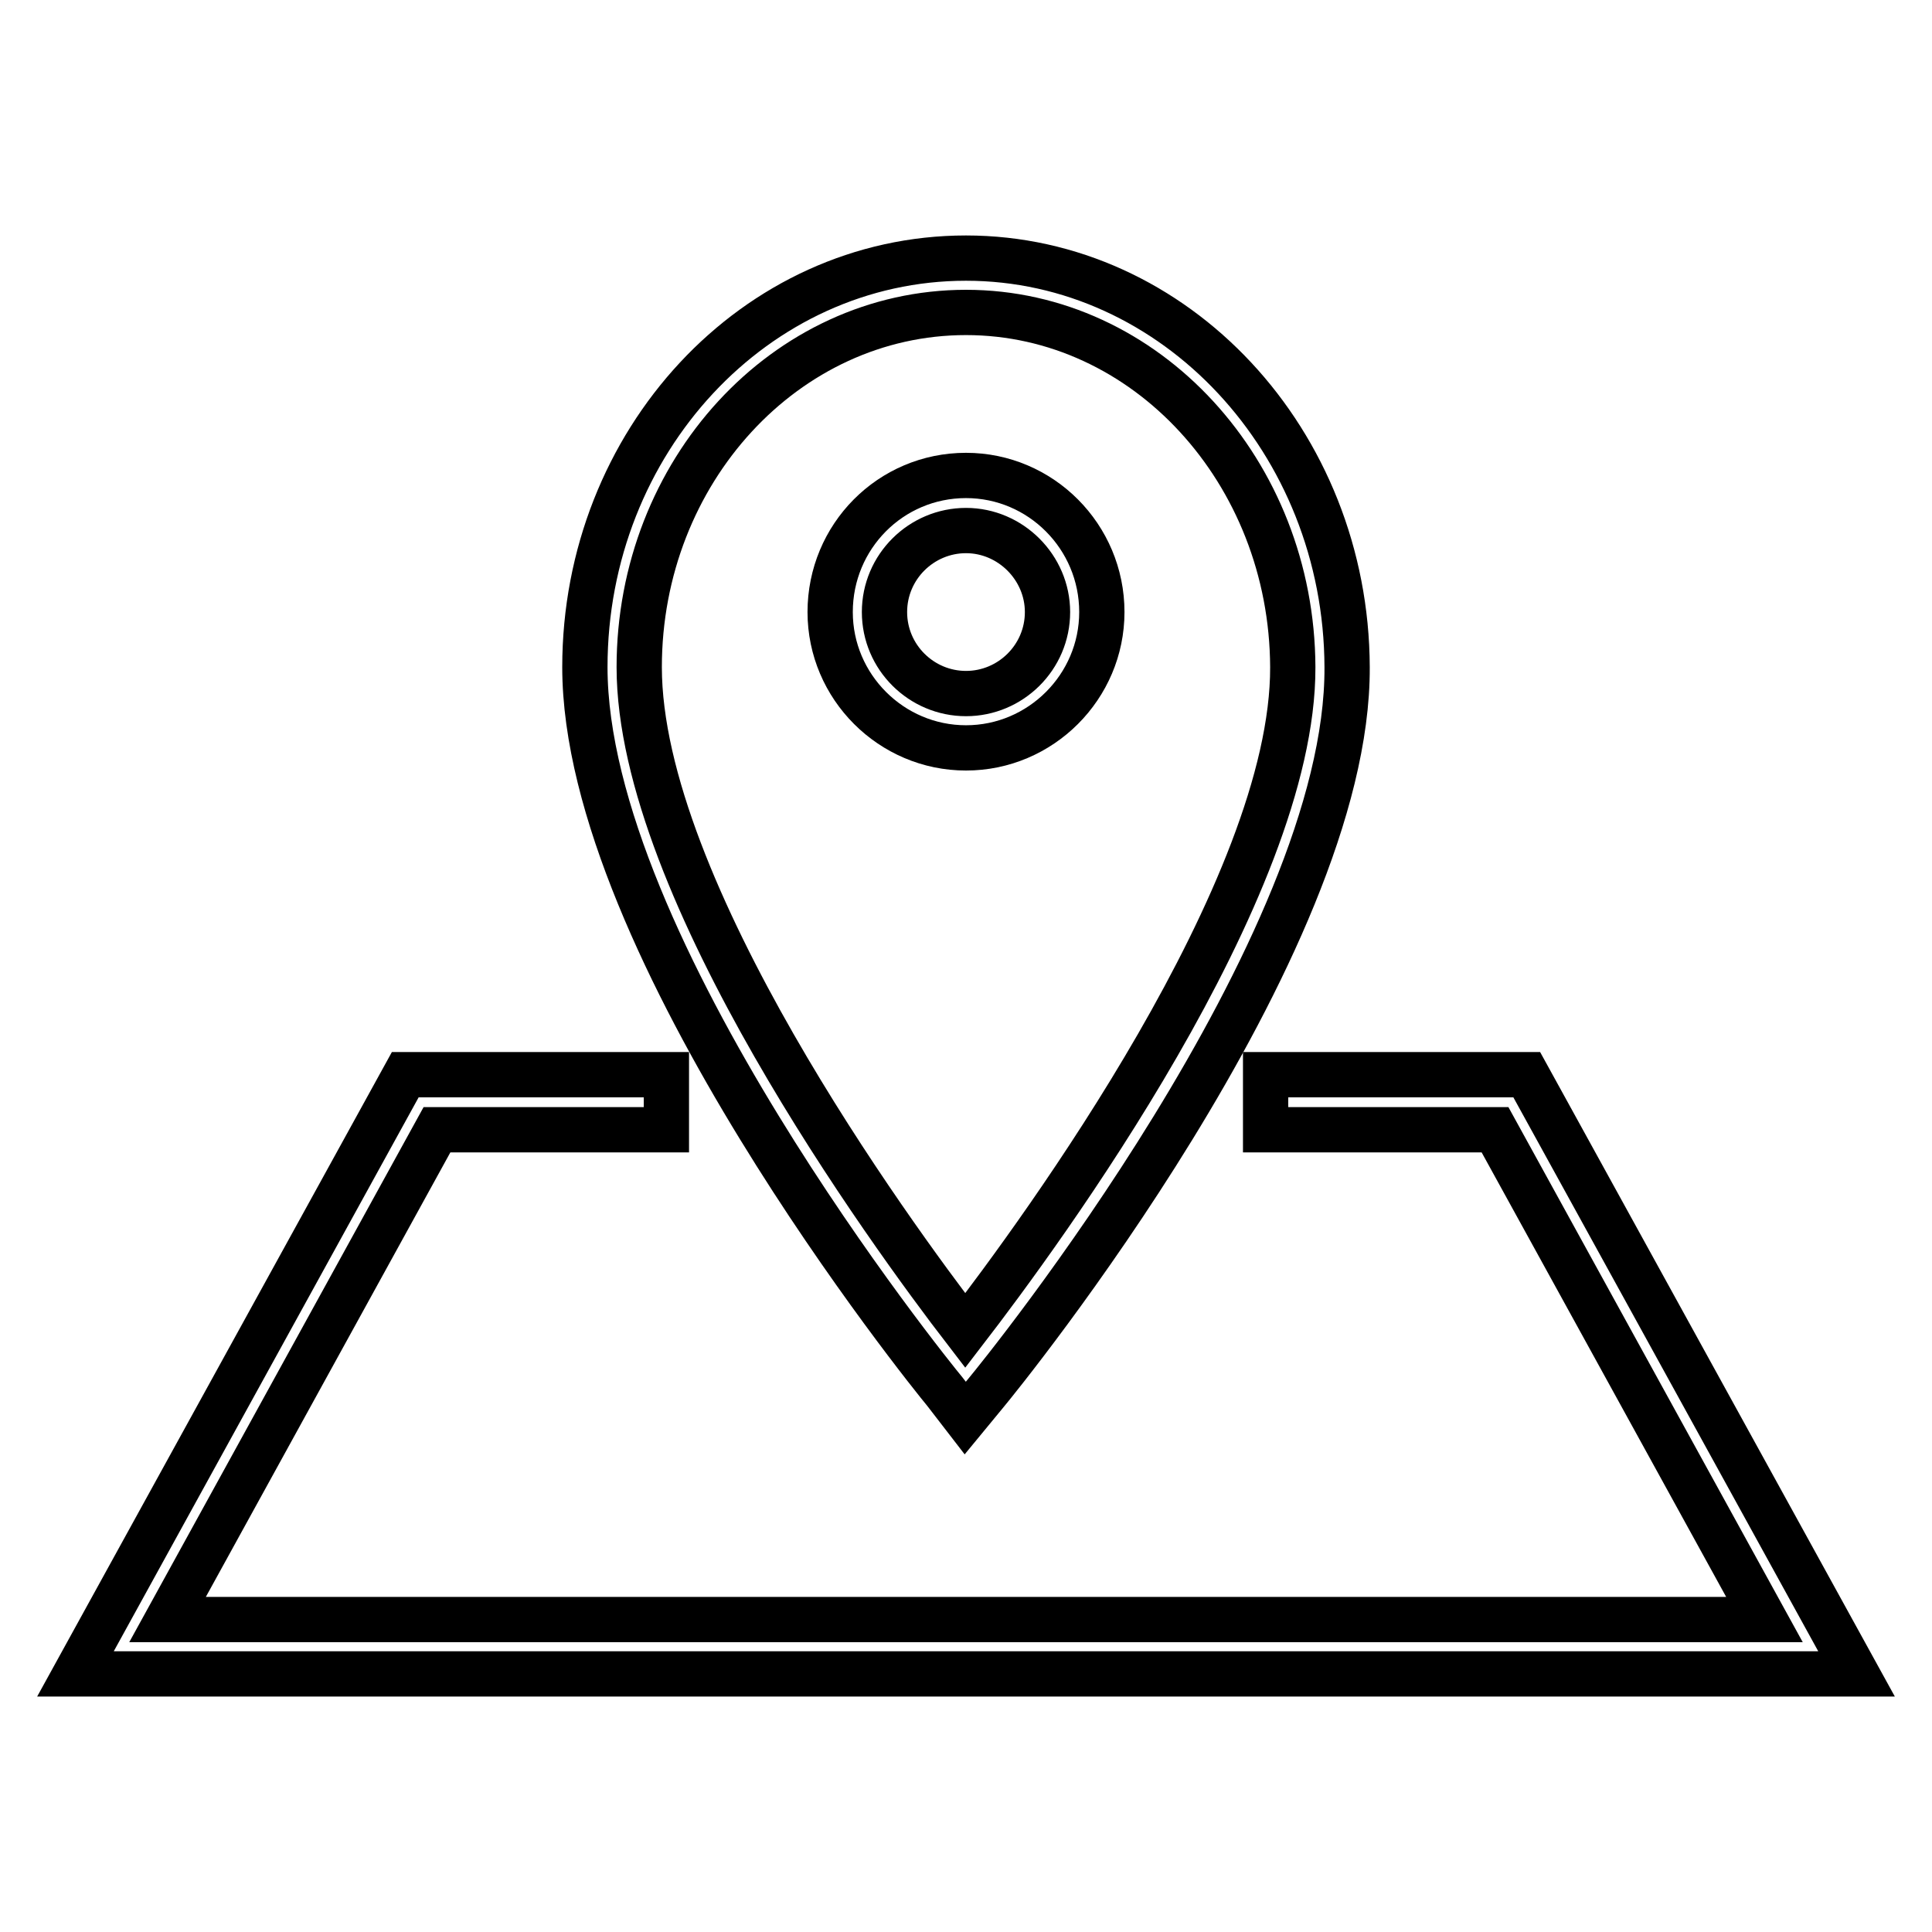<?xml version="1.0" encoding="utf-8"?>
<!-- Svg Vector Icons : http://www.onlinewebfonts.com/icon -->
<!DOCTYPE svg PUBLIC "-//W3C//DTD SVG 1.1//EN" "http://www.w3.org/Graphics/SVG/1.1/DTD/svg11.dtd">
<svg version="1.1" xmlns="http://www.w3.org/2000/svg" xmlns:xlink="http://www.w3.org/1999/xlink" x="0px" y="0px" viewBox="0 0 256 256" enable-background="new 0 0 256 256" xml:space="preserve">
<g> <g> <path stroke-width="6" fill-opacity="0" stroke="#000000"  d="M146,81.1c0-10-8.1-18.1-18-18.1c-10,0-18,8.1-18,18.1c0,9.9,8.1,18,18,18C137.9,99.1,146,91,146,81.1z  M117.2,81.1c0-6,4.9-10.8,10.8-10.8s10.8,4.9,10.8,10.8c0,6-4.9,10.8-10.8,10.8S117.2,87.1,117.2,81.1z"/> <path stroke-width="6" fill-opacity="0" stroke="#000000"  d="M127.9,187.9l2.8-3.4c2-2.4,48-59,47.8-96.1c-0.1-29.9-22.8-54.2-50.5-54.2c-27.9,0-50.5,24.3-50.5,54.2  c0,37,45.7,93.6,47.7,96L127.9,187.9z M128,41.4c23.8,0,43.2,21.1,43.3,47c0.1,29.4-33.4,74.9-43.4,87.9  c-10-13-43.2-58.5-43.2-87.9C84.7,62.5,104.1,41.4,128,41.4z"/> <path stroke-width="6" fill-opacity="0" stroke="#000000"  d="M167.7 142.4L167.7 149.7 198.1 149.7 233.8 214.6 22.2 214.6 57.9 149.7 88.3 149.7 88.3 142.4 53.7 142.4 10 221.8 246 221.8 202.3 142.4 z"/> </g></g>
</svg>